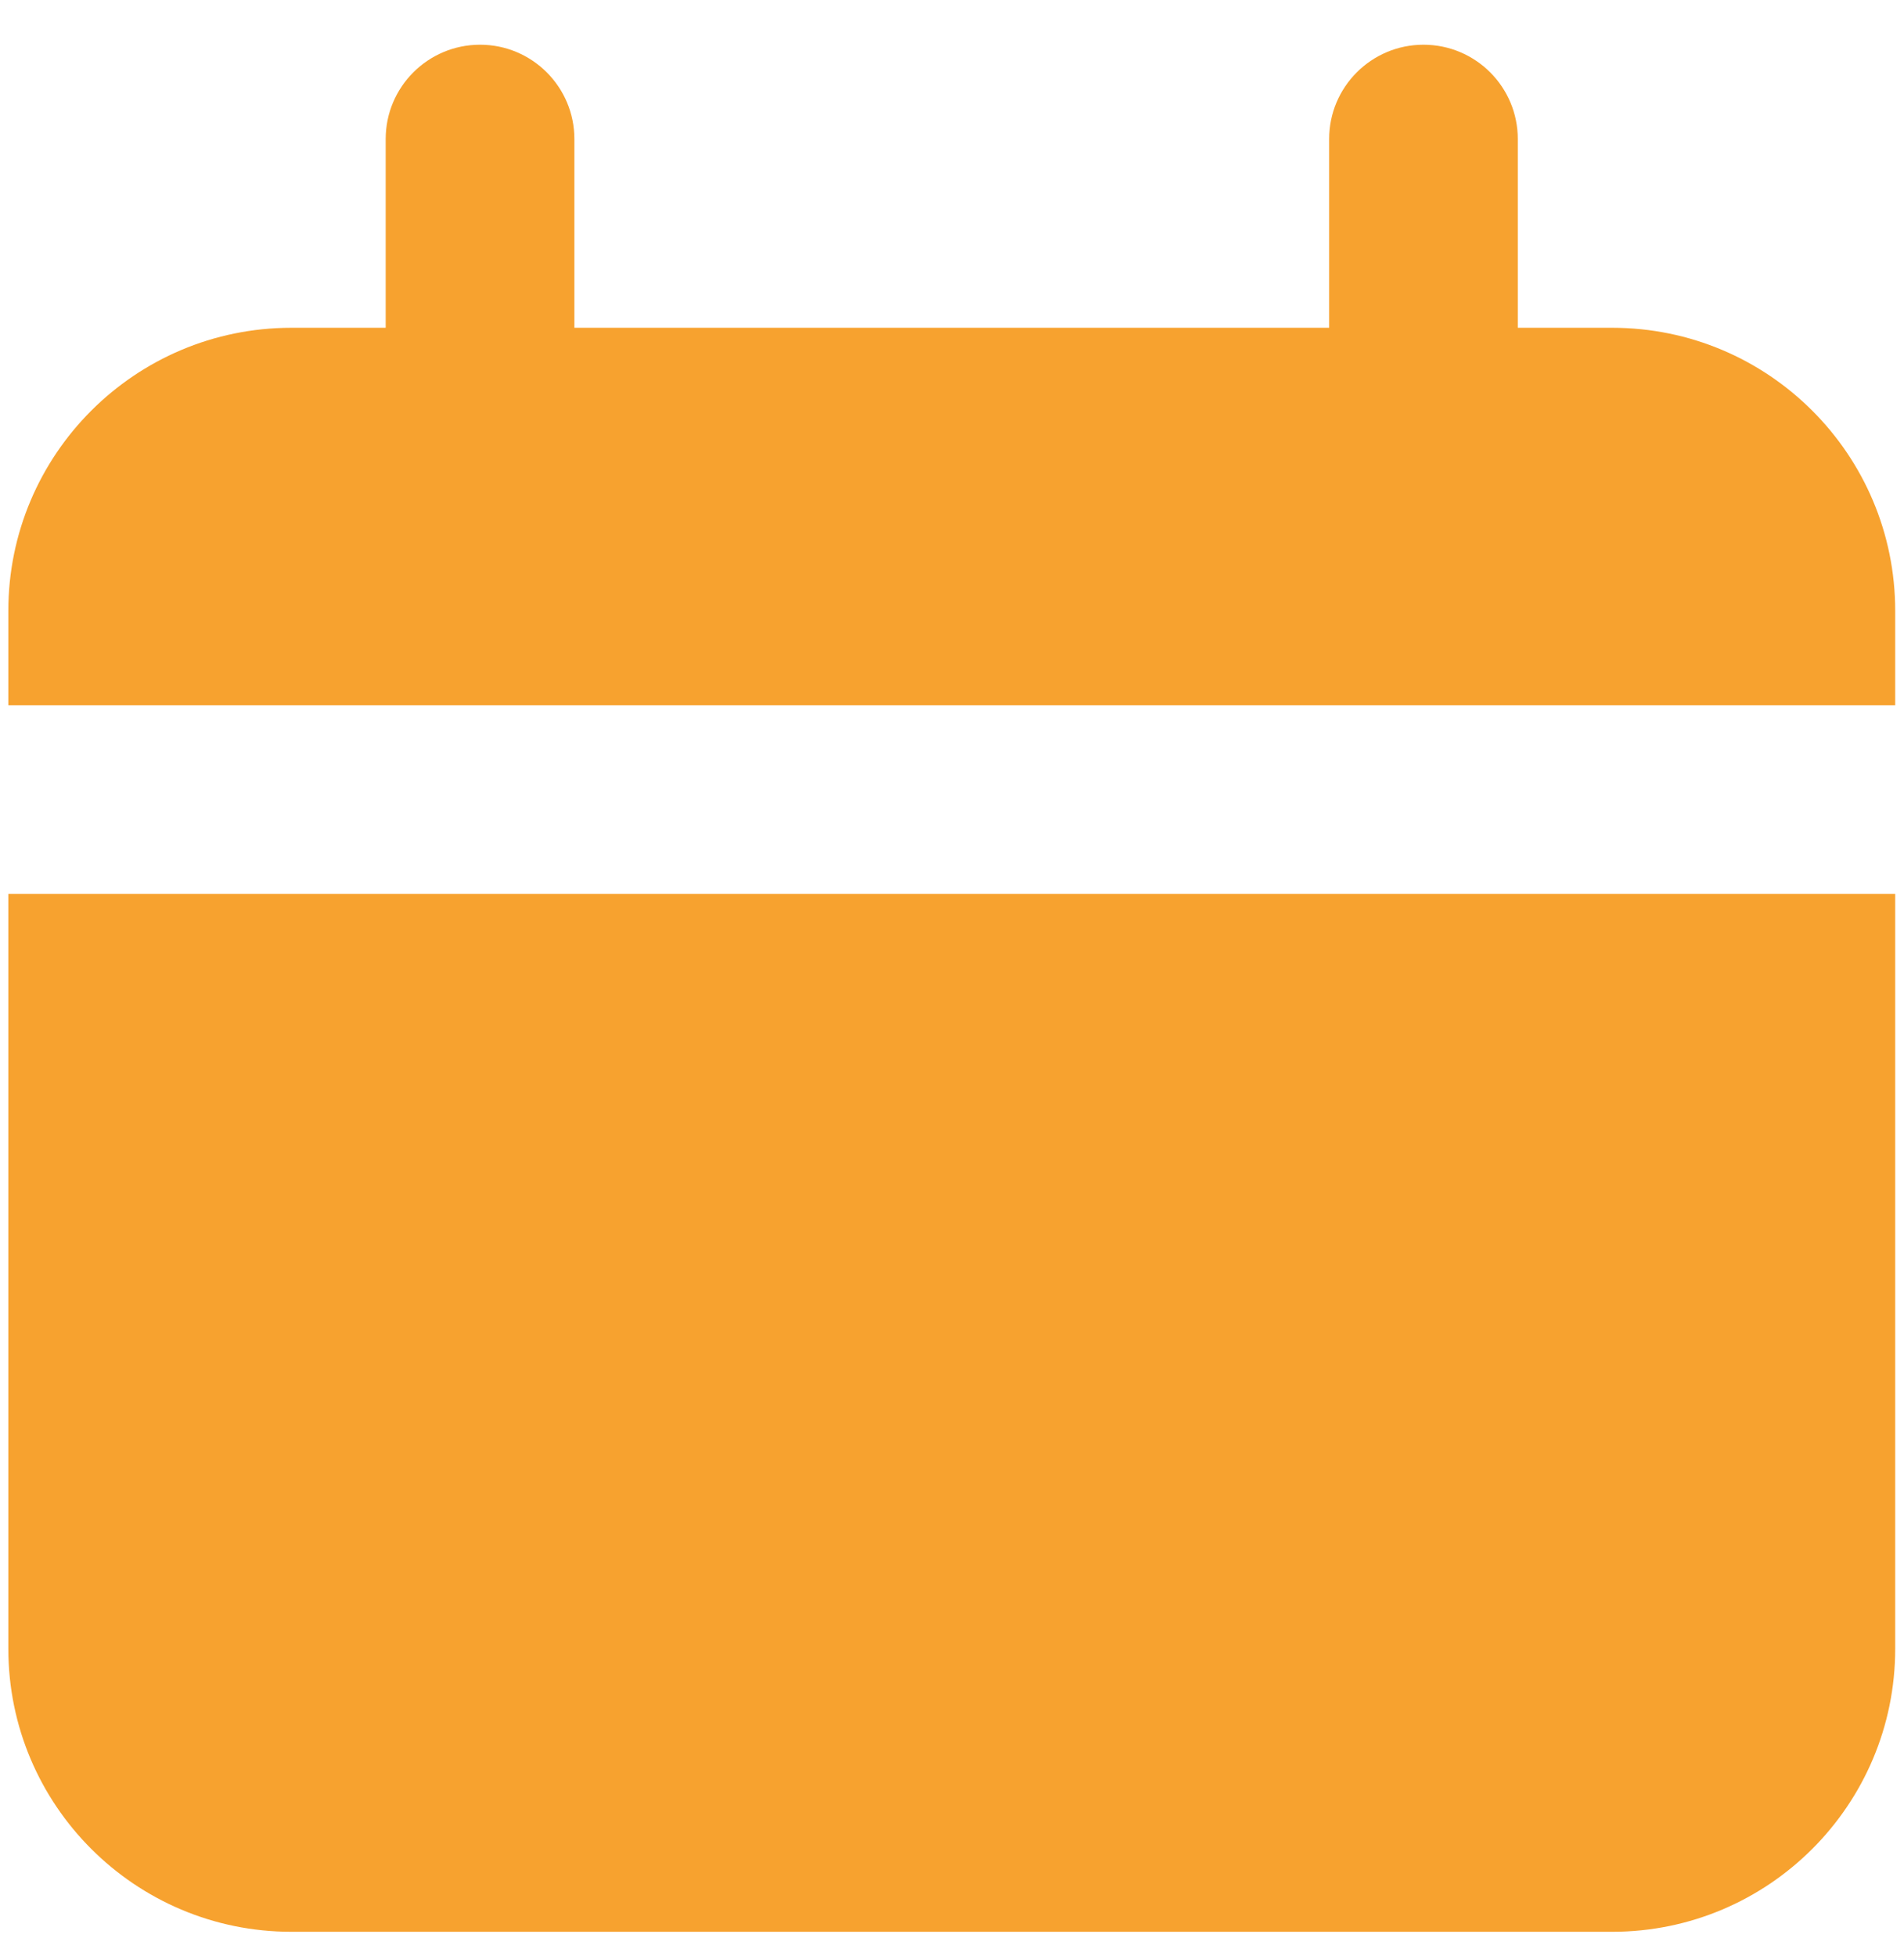 <svg width="37" height="38" viewBox="0 0 37 38" fill="none" xmlns="http://www.w3.org/2000/svg">
<path d="M31.329 6.369H29.495V2.702C29.495 1.69 28.675 0.869 27.662 0.869C26.65 0.869 25.829 1.69 25.829 2.702V6.369H11.162V2.702C11.162 1.69 10.341 0.869 9.329 0.869C8.316 0.869 7.495 1.69 7.495 2.702V6.369H5.662C2.625 6.369 0.162 8.832 0.162 11.869V13.703H36.829V11.869C36.829 8.832 34.366 6.369 31.329 6.369Z" fill="#F7A22F"/>
<path d="M0.162 32.036C0.162 35.074 2.625 37.536 5.662 37.536H31.329C34.366 37.536 36.829 35.074 36.829 32.036V17.369H0.162V32.036Z" fill="#F7A22F"/>
</svg>
